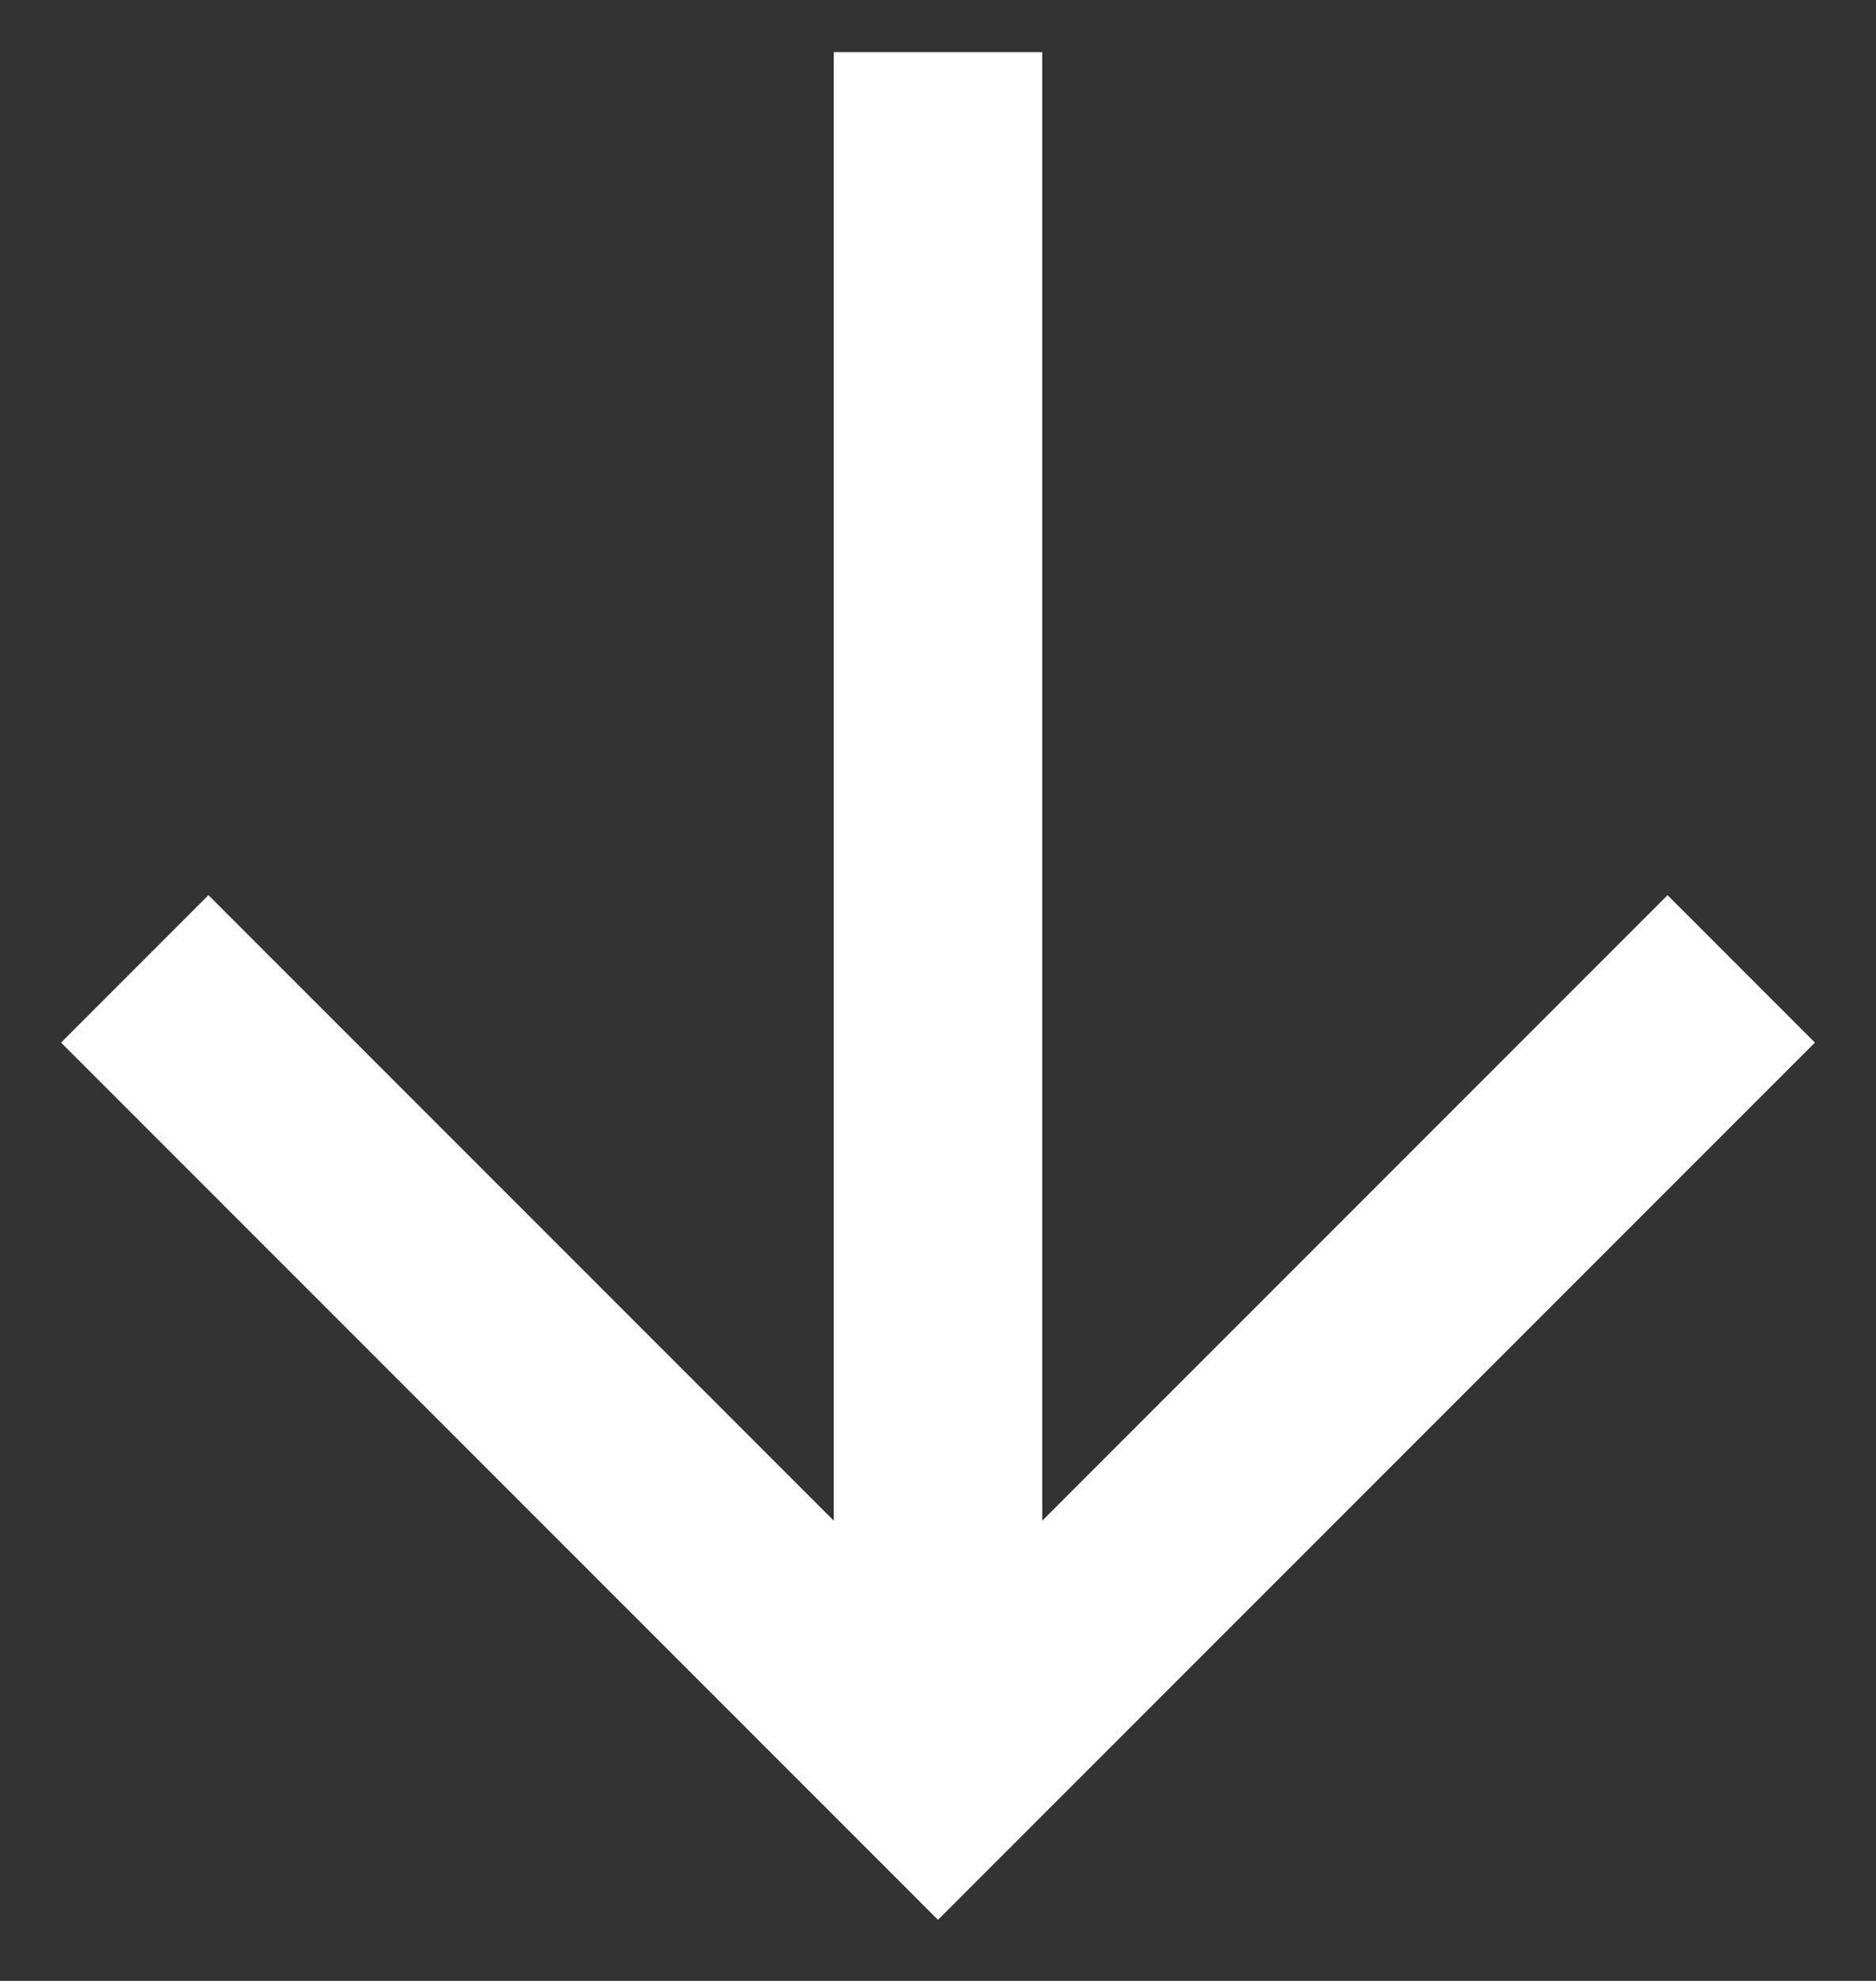 <svg width="18" height="19" viewBox="0 0 18 19" fill="none" xmlns="http://www.w3.org/2000/svg">
<rect x="0" y="0" width="18" height="19" fill="#333333" stroke="none"/>
<path fill-rule="evenodd" clip-rule="evenodd" d="M2 8.586L8 14.586L8 0.5L10 0.5L10 14.586L16 8.586L17.414 10L9 18.414L0.586 10L2 8.586Z" fill="white"/>
</svg>
